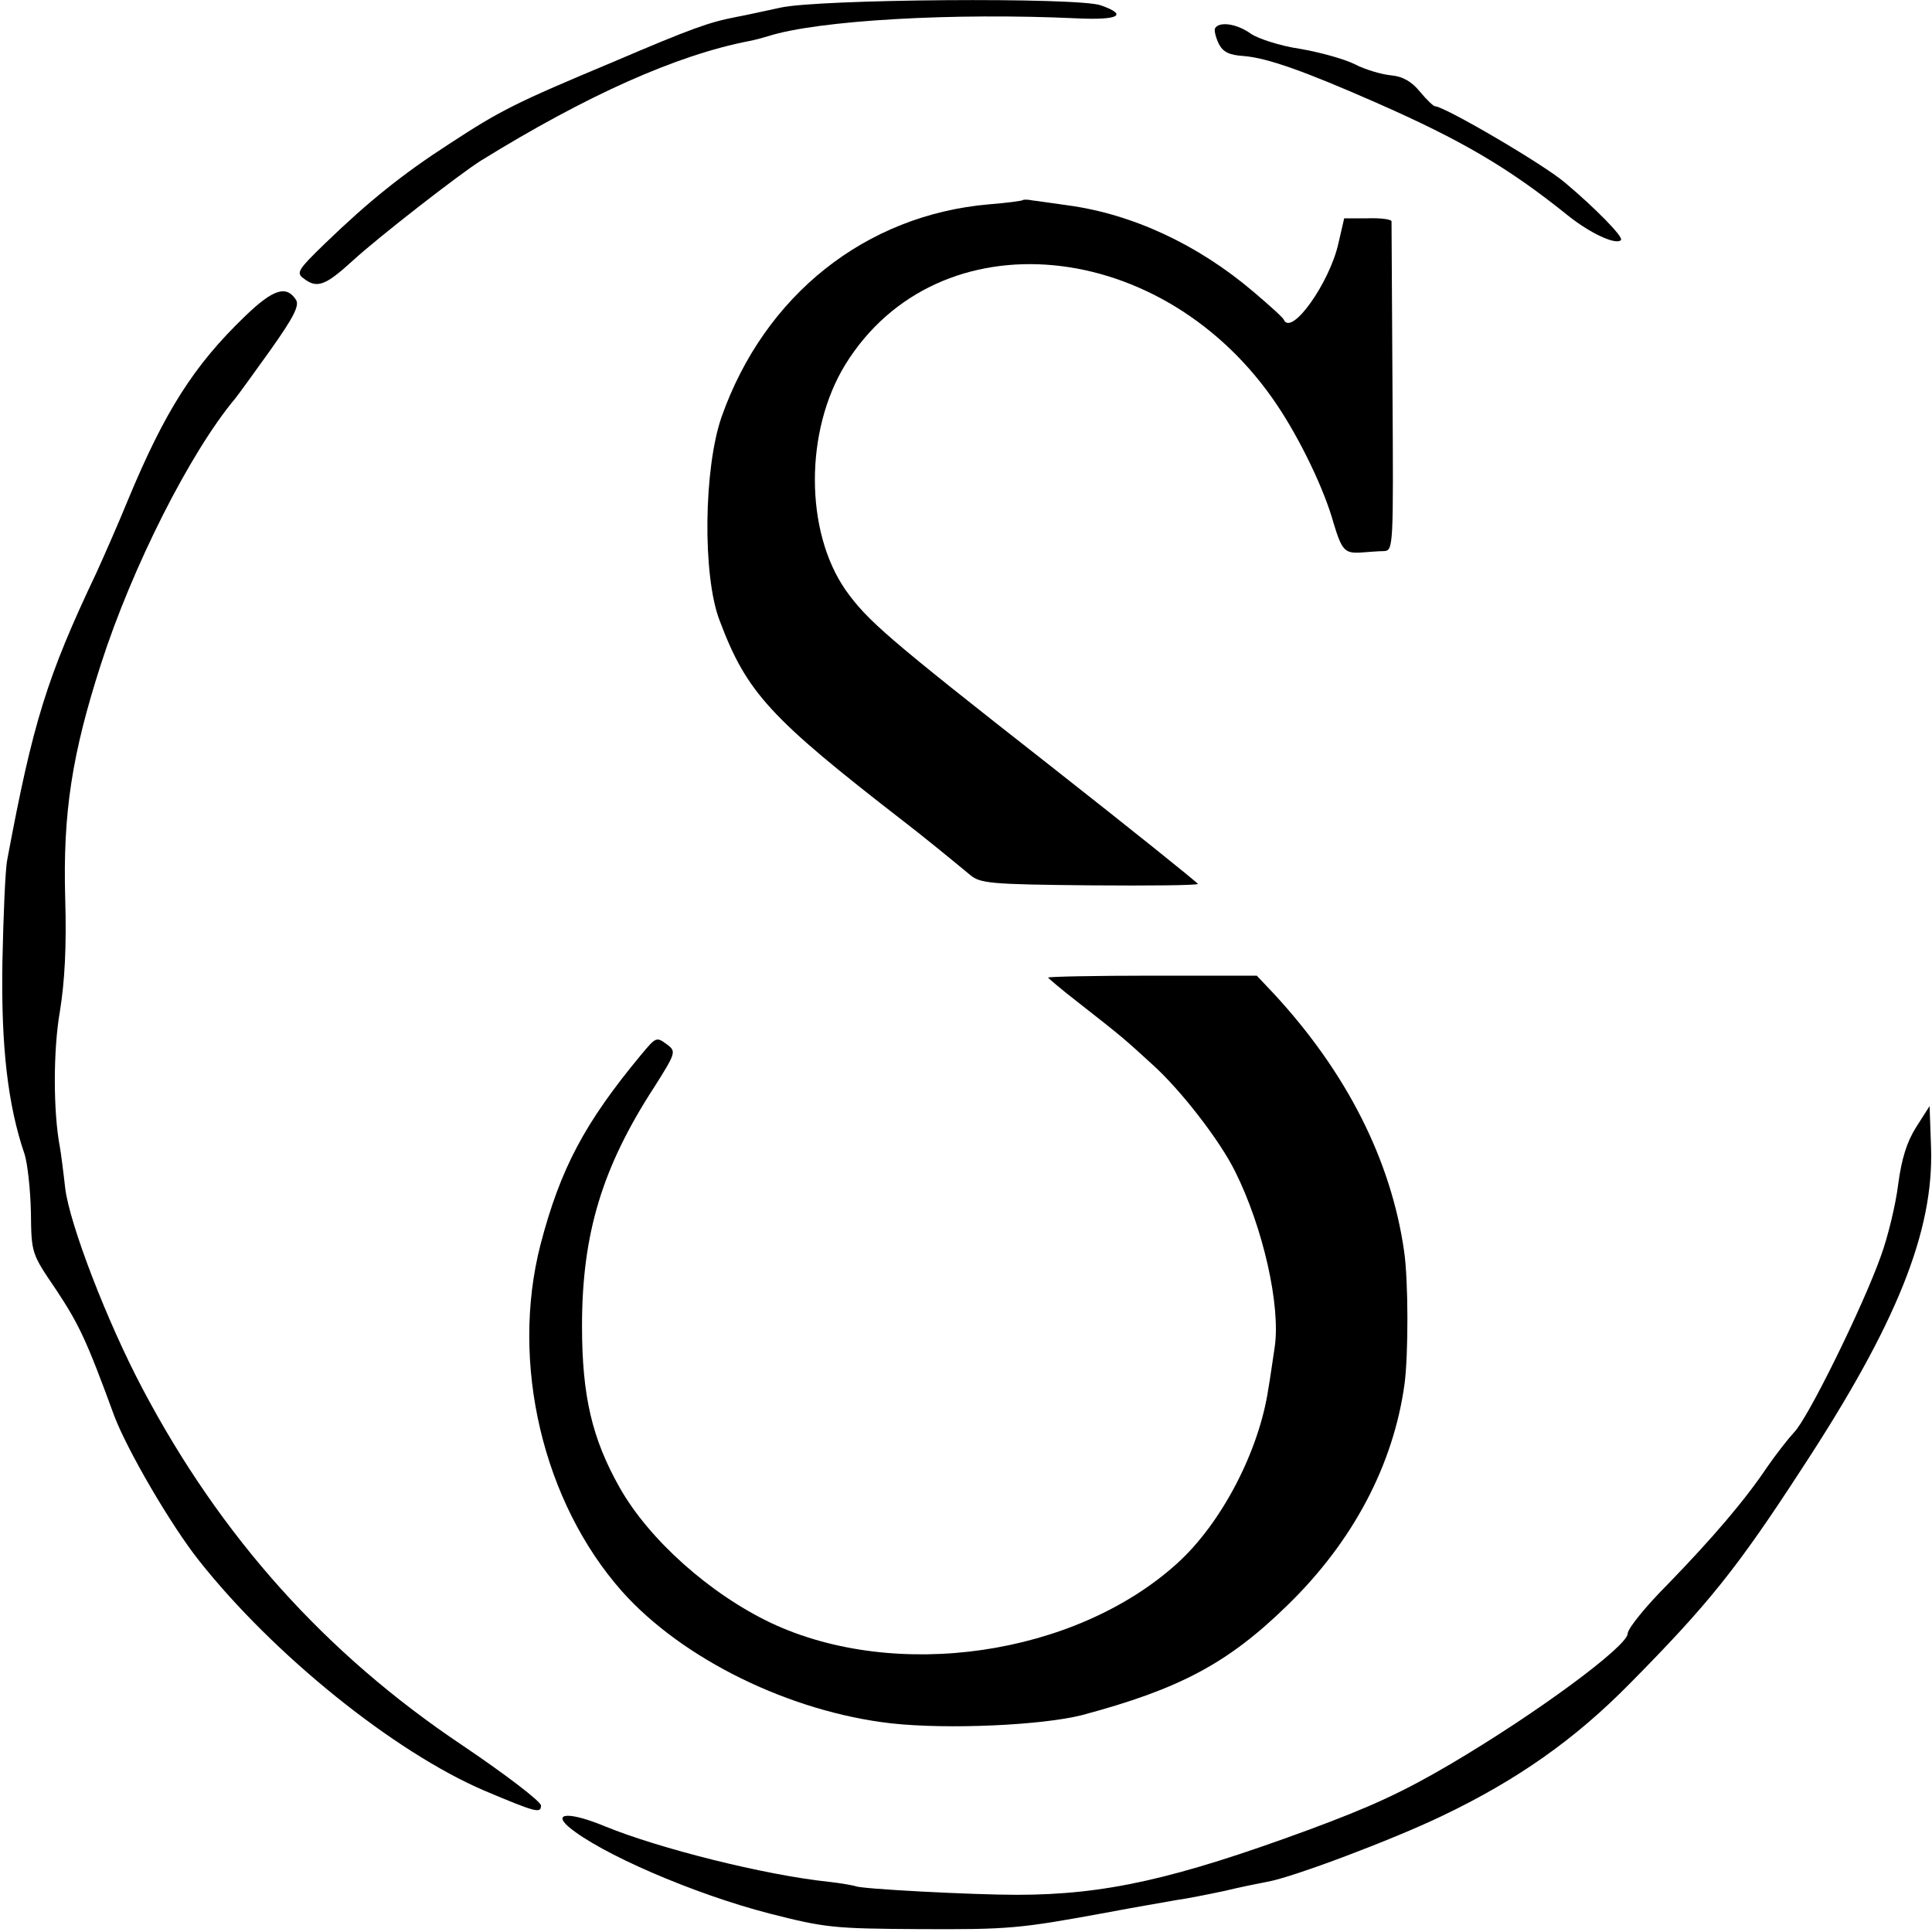 <?xml version="1.0" standalone="no"?>
<!DOCTYPE svg PUBLIC "-//W3C//DTD SVG 20010904//EN"
 "http://www.w3.org/TR/2001/REC-SVG-20010904/DTD/svg10.dtd">
<svg version="1.0" xmlns="http://www.w3.org/2000/svg"
 width="400pt" height="400pt" viewBox="0 0 400 400"
 preserveAspectRatio="xMidYMid meet">
<g transform="translate(0,400) scale(0.1,-0.1)"
fill="#000000" stroke="none">
<path d="M1615 3984 c-33 -7 -73 -16 -90 -19 -57 -11 -91 -23 -255 -93 -203
-85 -233 -100 -340 -170 -96 -62 -167 -119 -257 -206 -56 -54 -60 -61 -45 -72
28 -22 45 -16 102 36 52 48 222 180 265 207 220 136 406 219 556 248 11 2 29
7 39 10 103 33 384 49 640 37 87 -4 106 7 49 27 -48 17 -587 13 -664 -5z"/>
<path d="M2516 3942 c-3 -4 1 -19 7 -32 9 -18 22 -24 52 -26 49 -4 125 -31
273 -96 180 -79 276 -136 398 -234 46 -37 100 -62 110 -51 6 6 -53 66 -116
119 -46 39 -250 158 -269 158 -3 0 -17 13 -31 30 -17 21 -36 32 -60 34 -20 2
-54 12 -75 23 -22 11 -73 25 -114 32 -41 6 -86 21 -101 31 -29 21 -65 26 -74
12z"/>
<path d="M2118 3586 c-1 -2 -33 -6 -70 -9 -256 -22 -465 -188 -554 -440 -37
-106 -40 -329 -4 -422 56 -149 104 -201 379 -414 38 -29 104 -83 139 -112 21
-18 41 -20 248 -22 123 -1 224 0 224 3 -1 3 -138 113 -306 245 -338 265 -378
300 -423 363 -85 122 -85 330 -1 467 192 311 661 266 895 -85 48 -72 97 -174
116 -243 17 -56 23 -63 56 -61 15 1 37 3 48 3 20 1 20 7 18 338 -1 186 -2 341
-2 345 -1 4 -23 7 -50 6 l-48 0 -12 -52 c-18 -81 -97 -193 -113 -158 -1 4 -30
30 -63 58 -115 98 -251 161 -385 179 -30 4 -62 9 -72 10 -9 2 -18 2 -20 1z"/>
<path d="M507 3345 c-106 -102 -166 -197 -242 -380 -20 -49 -50 -117 -65 -150
-103 -217 -132 -311 -185 -595 -4 -19 -8 -114 -10 -211 -3 -175 11 -297 46
-399 6 -19 12 -73 13 -120 1 -85 1 -85 52 -160 47 -71 63 -104 120 -260 27
-72 118 -228 176 -301 155 -196 404 -396 590 -476 109 -46 118 -48 118 -31 0
8 -73 64 -162 124 -284 190 -501 432 -663 739 -74 140 -151 341 -160 415 -4
36 -9 74 -11 85 -14 73 -14 201 0 281 10 62 14 134 11 234 -5 177 14 299 74
485 65 202 185 439 278 550 5 6 37 50 72 99 49 69 61 93 54 105 -20 31 -47 23
-106 -34z"/>
<path d="M2170 1976 c0 -1 28 -25 63 -52 92 -72 95 -75 153 -128 59 -53 140
-158 171 -221 58 -116 95 -279 82 -365 -4 -25 -9 -63 -13 -85 -19 -129 -97
-279 -189 -362 -211 -191 -582 -245 -841 -123 -126 60 -252 172 -313 280 -57
101 -78 189 -78 335 0 191 42 329 150 495 43 68 45 73 28 86 -24 18 -24 18
-55 -19 -118 -142 -168 -237 -209 -394 -63 -245 5 -533 169 -718 125 -140 347
-249 557 -273 118 -13 312 -4 395 17 202 54 302 107 425 227 136 132 220 291
243 459 8 61 8 214 -1 275 -27 188 -119 370 -270 533 l-35 37 -216 0 c-119 0
-216 -2 -216 -4z"/>
<path d="M3967 1666 c-19 -30 -30 -65 -37 -118 -5 -41 -21 -108 -36 -149 -37
-104 -152 -338 -180 -365 -12 -13 -37 -45 -55 -71 -47 -70 -113 -147 -206
-243 -46 -46 -83 -92 -83 -102 0 -26 -188 -165 -368 -271 -97 -57 -164 -88
-294 -136 -275 -101 -420 -134 -603 -134 -90 0 -325 12 -334 18 -3 1 -28 6
-56 9 -132 14 -351 69 -463 115 -70 29 -109 29 -75 -1 65 -55 258 -139 417
-180 114 -29 132 -31 306 -32 190 -1 210 1 390 34 58 11 123 22 145 26 22 3
67 12 100 19 33 8 73 16 89 19 52 9 259 87 361 136 157 75 276 159 390 275
161 163 221 237 356 445 196 299 273 491 267 665 l-3 85 -28 -44z"/>
</g>
</svg>
